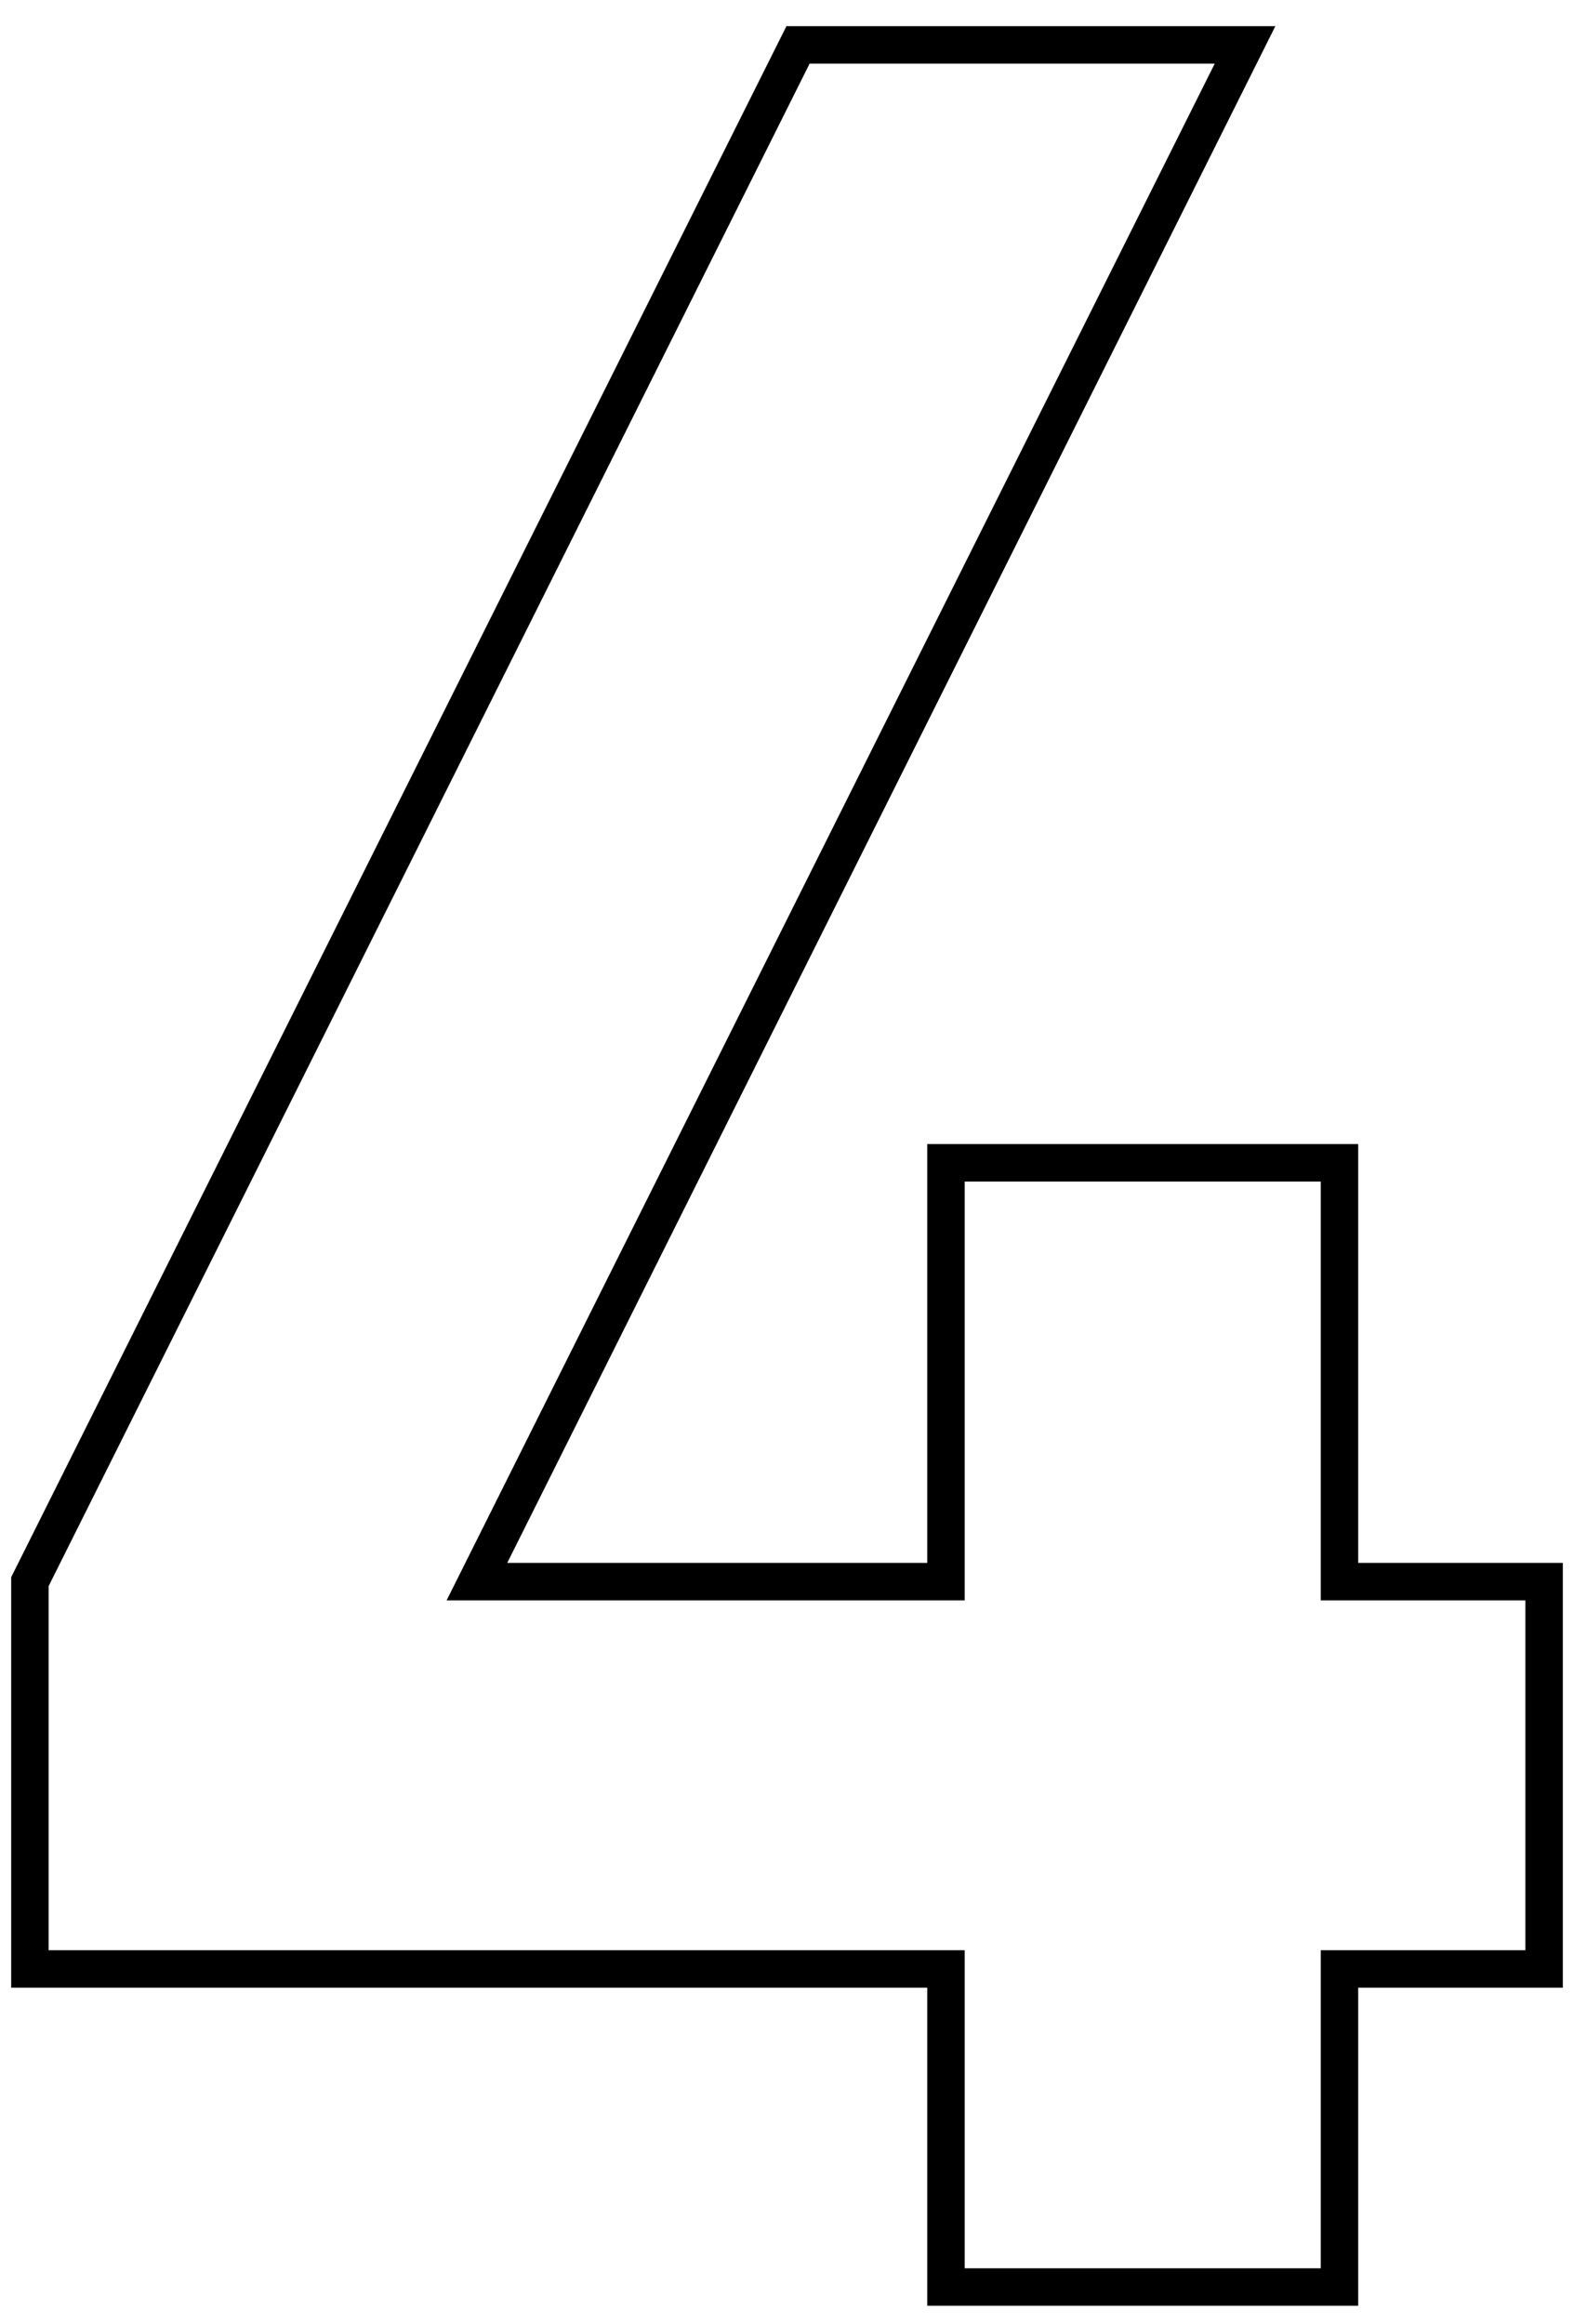 <?xml version="1.0" encoding="UTF-8"?>
<svg width="42px" height="62px" viewBox="0 0 42 62" version="1.1" xmlns="http://www.w3.org/2000/svg" xmlns:xlink="http://www.w3.org/1999/xlink">
    <!-- Generator: Sketch 59.1 (86144) - https://sketch.com -->
    <title>4</title>
    <desc>Created with Sketch.</desc>
    <g id="Page" stroke="none" stroke-width="1" fill="none" fill-rule="evenodd" fill-opacity="0">
        <g id="application" transform="translate(-639, -3744)" fill="#000000" fill-rule="nonzero" stroke="#000000">
            <g id="Group-5" transform="translate(120, 3047)">
                <polygon id="4" points="554.742 749.522 554.742 758.006 544.242 758.006 544.242 749.522 519.798 749.522 519.798 739.19 540.294 698.198 552.222 698.198 531.726 739.19 544.242 739.19 544.242 728.018 554.742 728.018 554.742 739.19 560.202 739.19 560.202 749.522"></polygon>
            </g>
        </g>
    </g>
</svg>